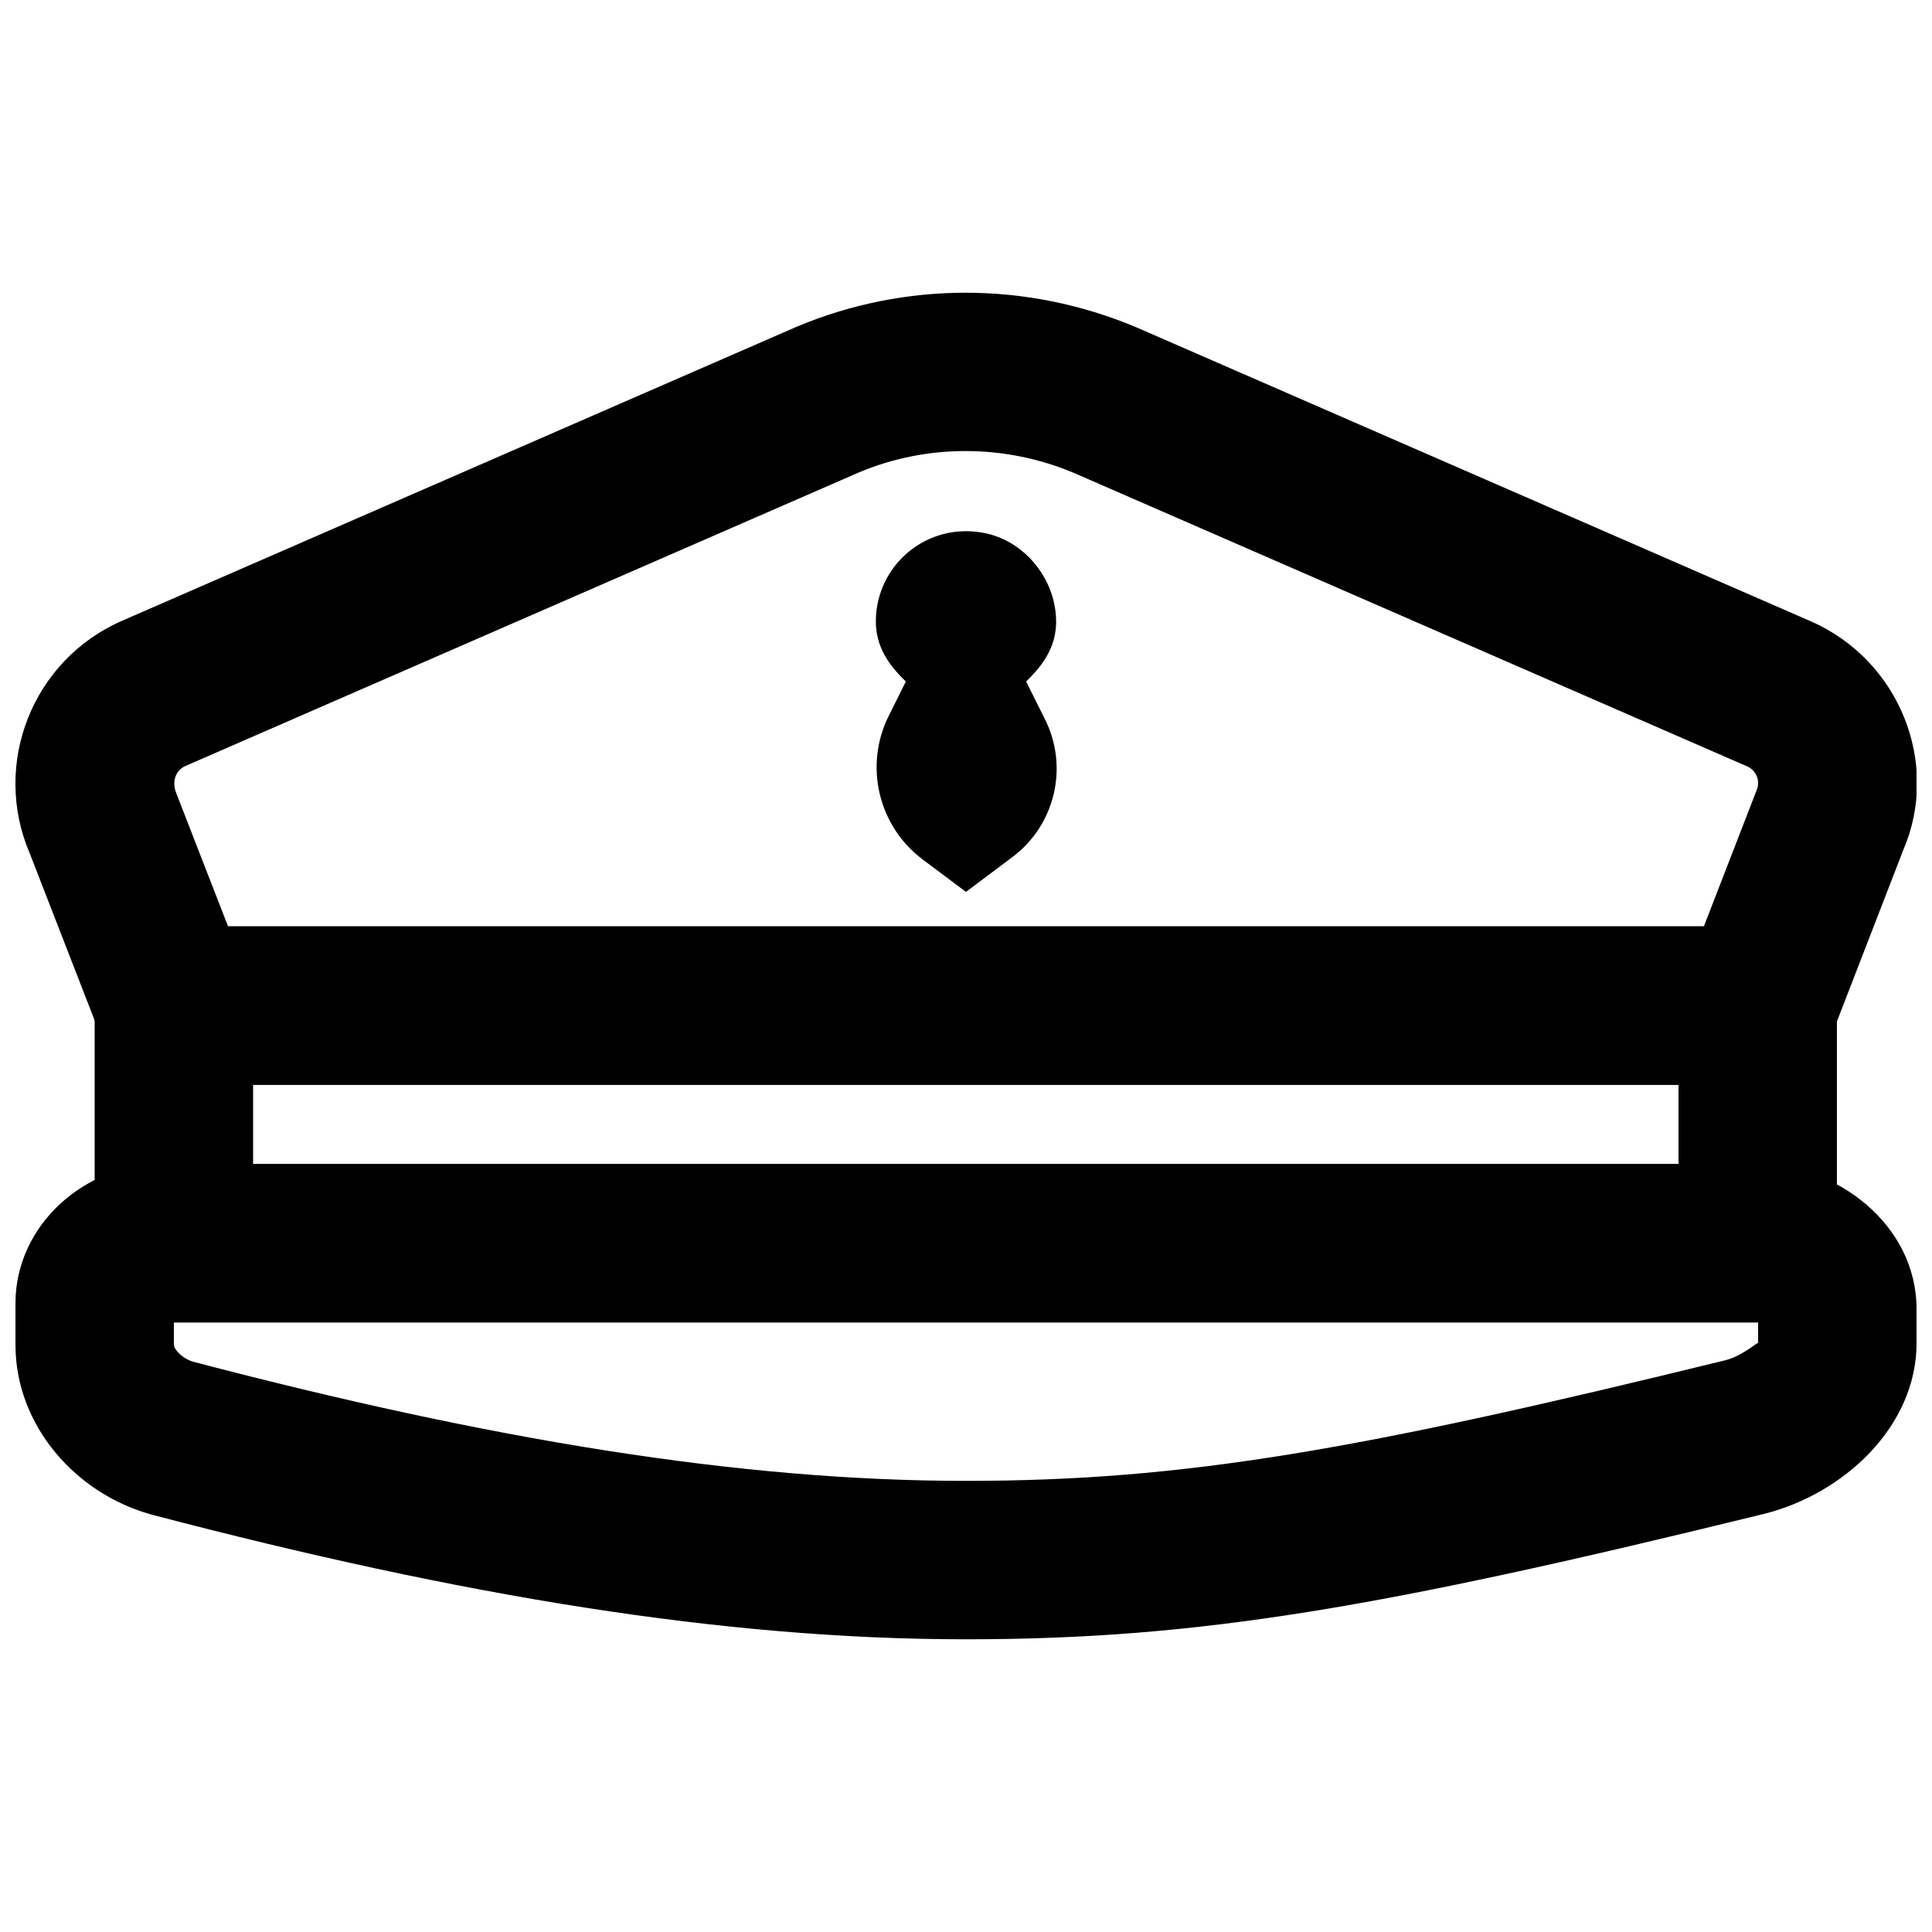 <?xml version="1.0" encoding="UTF-8"?>
<!-- Uploaded to: SVG Repo, www.svgrepo.com, Generator: SVG Repo Mixer Tools -->
<svg width="800px" height="800px" version="1.1" viewBox="144 144 512 512" xmlns="http://www.w3.org/2000/svg">
 <defs>
  <clipPath id="b">
   <path d="m148.09 452h503.81v127h-503.81z"/>
  </clipPath>
  <clipPath id="a">
   <path d="m148.09 221h503.81v211h-503.81z"/>
  </clipPath>
 </defs>
 <path d="m190.08 494.46h419.73c11.594 0 20.992-9.398 20.992-20.988v-62.977c0-11.594-9.398-20.992-20.992-20.992h-419.73c-11.594 0-20.992 9.398-20.992 20.992v62.977c0 11.59 9.398 20.988 20.992 20.988zm20.992-62.973h377.75v20.992h-377.75z" fill-rule="evenodd"/>
 <g clip-path="url(#b)">
  <path d="m609.92 452.48h-423.26c-20.129 0-38.562 16.141-38.562 36.922v10.98c0 21.418 16.047 39.75 36.656 45.16 81.547 21.363 150.81 32.887 215.21 32.887 62.316 0 110.87-8.562 211.22-33.16 21.363-5.227 40.723-23.203 40.723-45.348v-8.965c0-22.594-21.426-38.477-41.984-38.477zm0 38.477v8.965c0-0.422-4.172 3.453-8.723 4.566-97.227 23.832-143.3 31.957-201.24 31.957-60.176 0-126.19-10.984-204.56-31.516-3.082-0.809-5.32-3.363-5.32-4.547v-5.922h419.7c-0.105-0.039 0.137-0.441 0.137-3.504z" fill-rule="evenodd"/>
 </g>
 <g clip-path="url(#a)">
  <path d="m204.44 389.5-13.668-35.152c-1.379-3.246-0.191-6.242 2.379-7.359l178.54-77.824c17.984-7.531 38.547-7.531 56.805 0.121l178.54 77.824c2.414 1.055 3.531 3.871 2.496 6.281l-13.988 36.109zm405.48 41.984c8.672 0 16.449-5.332 19.578-13.414l18.891-48.809c9.875-22.934-0.992-50.352-24.574-60.637l-178.82-77.945c-28.914-12.117-61.168-12.117-89.805-0.117l-178.81 77.934c-23.746 10.34-34.691 37.949-24.457 61.754l18.59 47.848c3.141 8.07 10.91 13.387 19.566 13.387z" fill-rule="evenodd"/>
 </g>
 <path d="m415.93 324.61c5.457-5.269 9.383-11.23 7.473-20.508-1.891-9.195-9.152-16.922-18.367-18.809-15.387-3.152-28.926 8.543-28.926 23.383 0 6.762 3.441 11.59 7.953 15.934l-4.512 9.047c-6.613 13.203-2.836 29.266 8.984 38.121l11.461 8.586 12.301-9.234c11.336-8.48 14.969-23.867 8.629-36.527z" fill-rule="evenodd"/>
</svg>